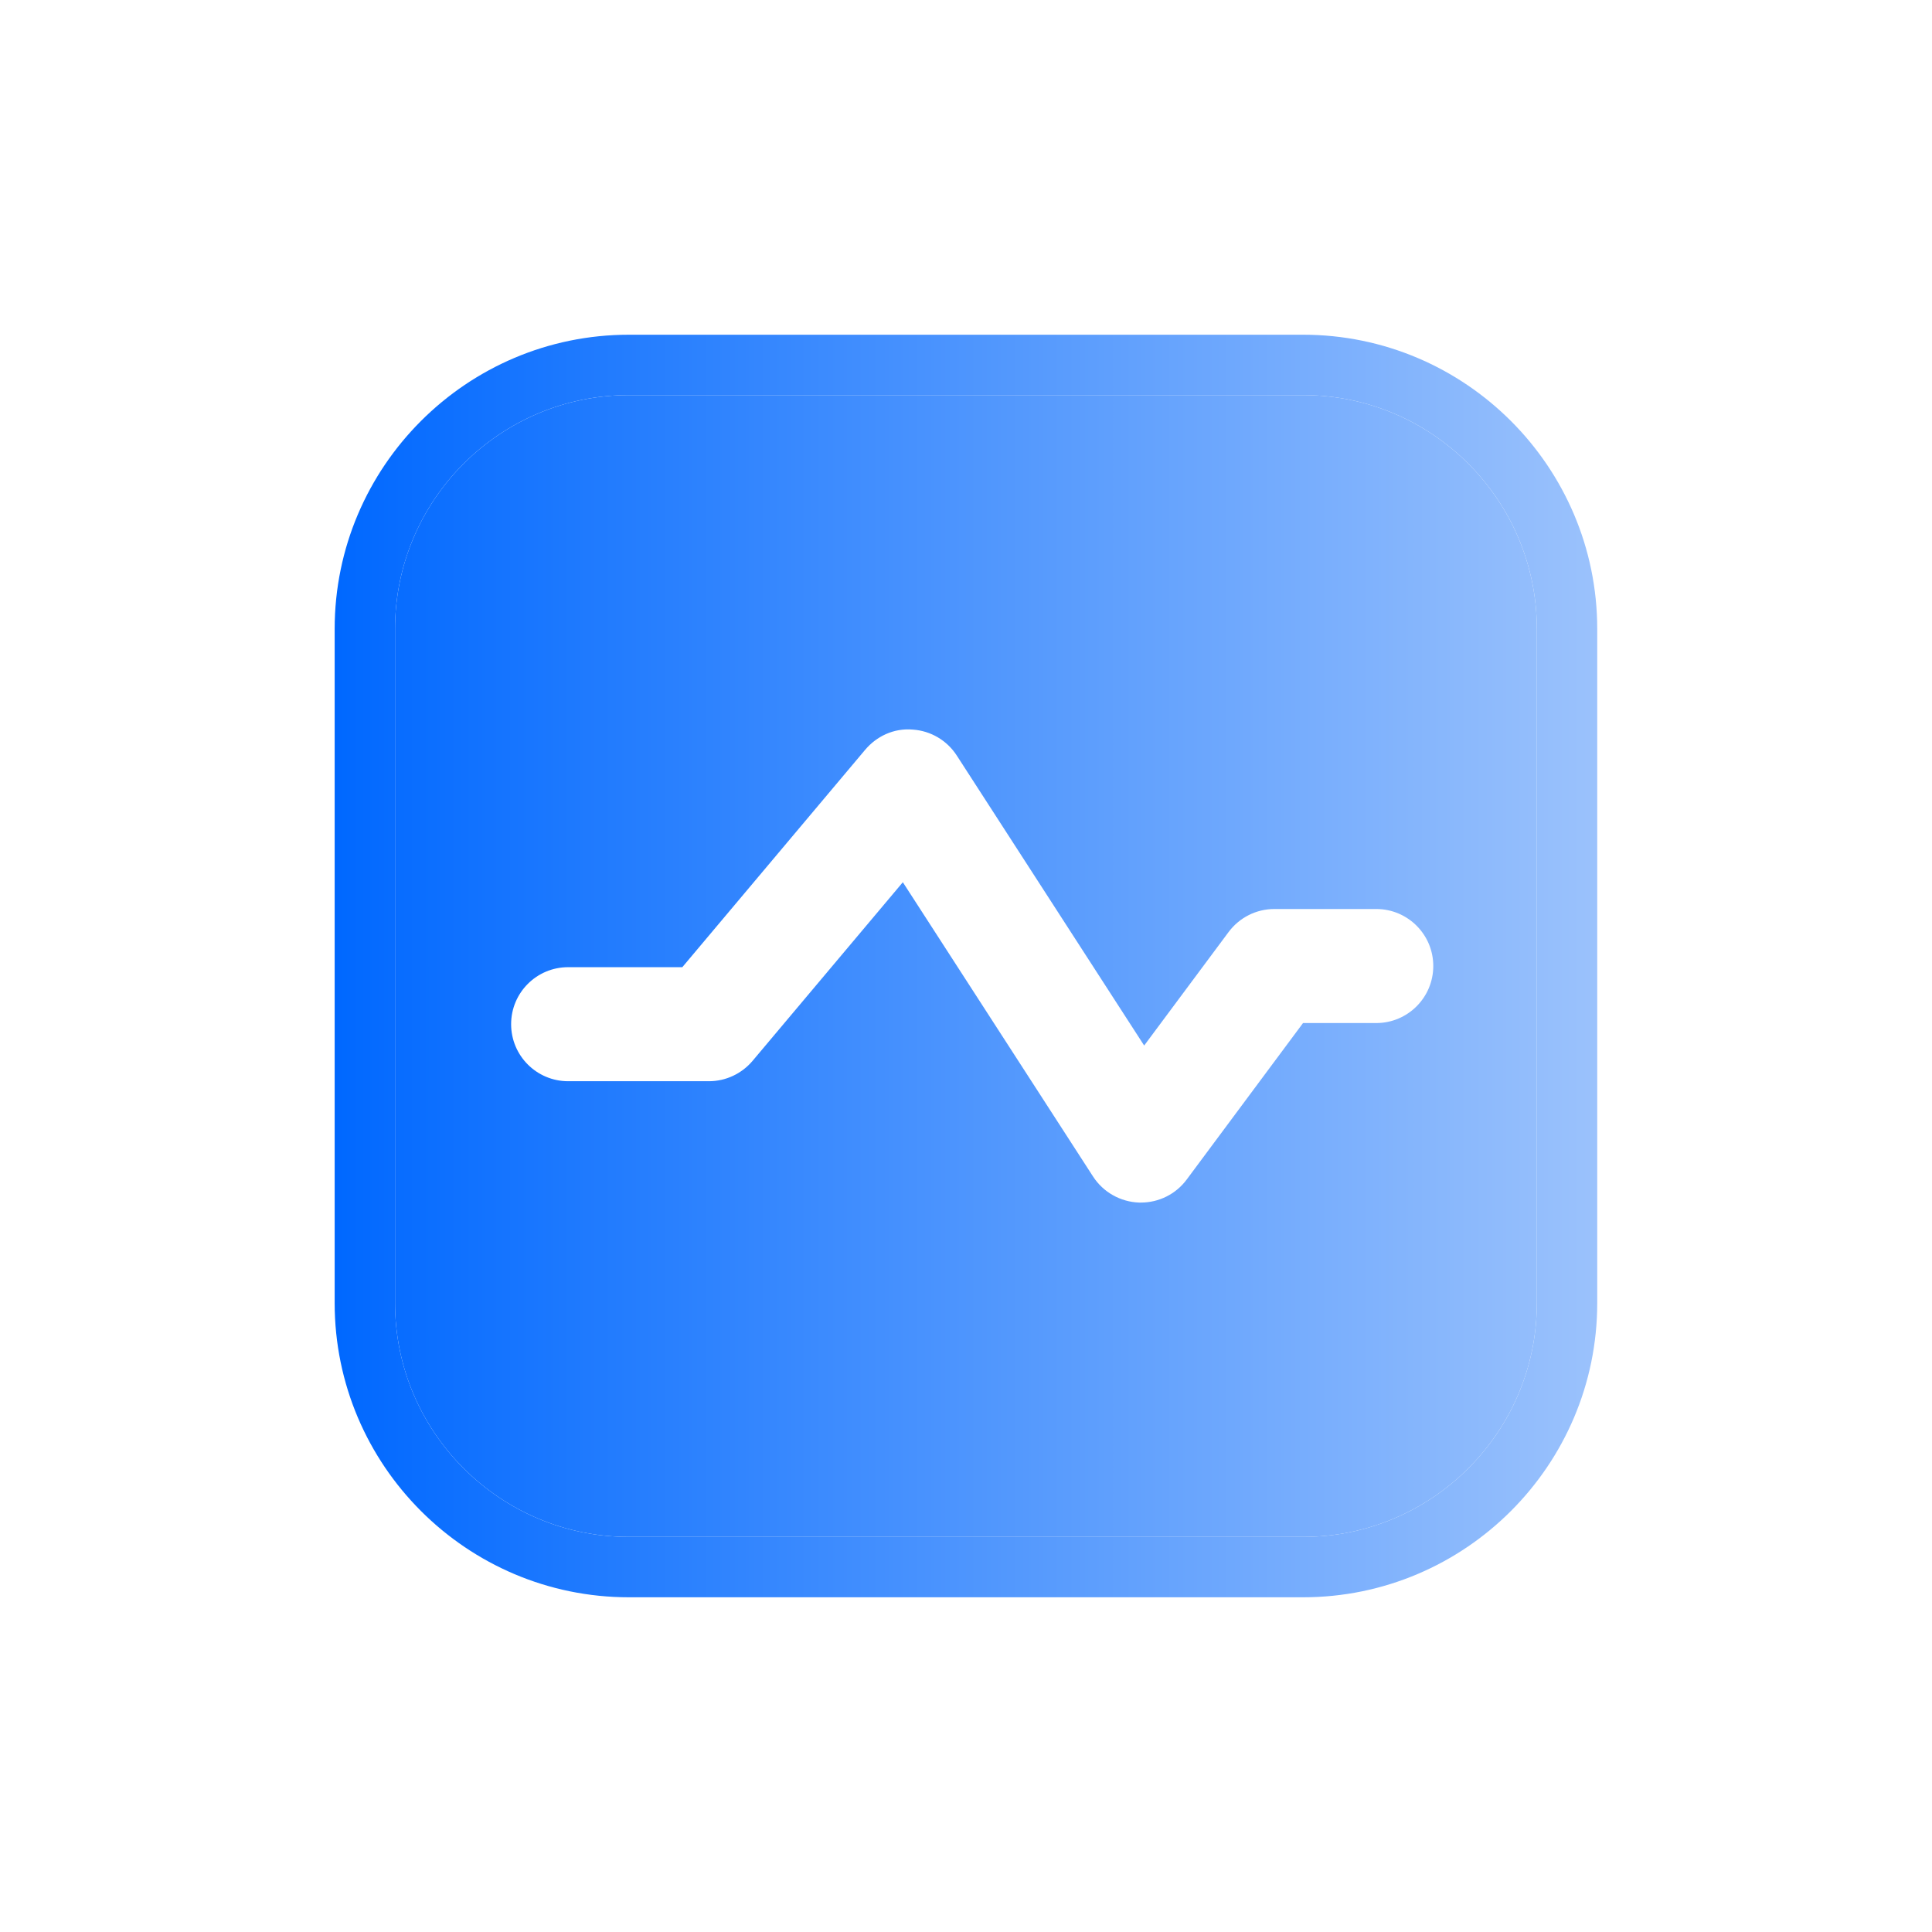 <svg width="36" height="36" viewBox="0 0 36 36" fill="none" xmlns="http://www.w3.org/2000/svg">
<path d="M24.28 6.237H11.719C8.696 6.237 6.236 8.697 6.236 11.719V24.281C6.236 27.303 8.696 29.763 11.719 29.763H24.28C27.302 29.763 29.762 27.303 29.762 24.281V11.719C29.762 8.697 27.302 6.237 24.28 6.237ZM28.637 24.281C28.637 26.684 26.683 28.638 24.28 28.638H11.719C9.316 28.638 7.361 26.684 7.361 24.281V11.719C7.361 9.317 9.316 7.362 11.719 7.362H24.28C26.683 7.362 28.637 9.317 28.637 11.719L28.637 24.281Z" fill="url(#paint0_linear_14617_3226)"/>
<path fill-rule="evenodd" clip-rule="evenodd" d="M24.28 28.638C26.683 28.638 28.637 26.684 28.637 24.281L28.637 11.719C28.637 9.317 26.683 7.362 24.28 7.362H11.719C9.316 7.362 7.361 9.317 7.361 11.719V24.281C7.361 26.684 9.316 28.638 11.719 28.638H24.28ZM21.26 22.408C21.595 22.408 21.912 22.25 22.113 21.978L24.28 19.063H25.644C26.231 19.063 26.707 18.587 26.707 18C26.707 17.413 26.231 16.938 25.644 16.938H23.746C23.408 16.938 23.094 17.098 22.894 17.366L22.893 17.367L21.32 19.482L17.828 14.078C17.647 13.798 17.344 13.618 17.01 13.595C16.648 13.563 16.329 13.726 16.123 13.969L16.122 13.97L12.714 18.022H10.587C10 18.022 9.524 18.497 9.524 19.084C9.524 19.672 10 20.147 10.587 20.147H13.209C13.523 20.147 13.819 20.008 14.021 19.77L16.823 16.439L20.367 21.922C20.557 22.216 20.878 22.395 21.223 22.408L21.232 22.408H21.26Z" fill="url(#paint1_linear_14617_3226)"/>
<defs>
<linearGradient id="paint0_linear_14617_3226" x1="6.236" y1="18" x2="29.762" y2="18" gradientUnits="userSpaceOnUse">
<stop stop-color="#0068FF"/>
<stop offset="1" stop-color="#9BC2FC"/>
</linearGradient>
<linearGradient id="paint1_linear_14617_3226" x1="6.236" y1="18" x2="29.762" y2="18" gradientUnits="userSpaceOnUse">
<stop stop-color="#0068FF"/>
<stop offset="1" stop-color="#9BC2FC"/>
</linearGradient>
</defs>
</svg>
